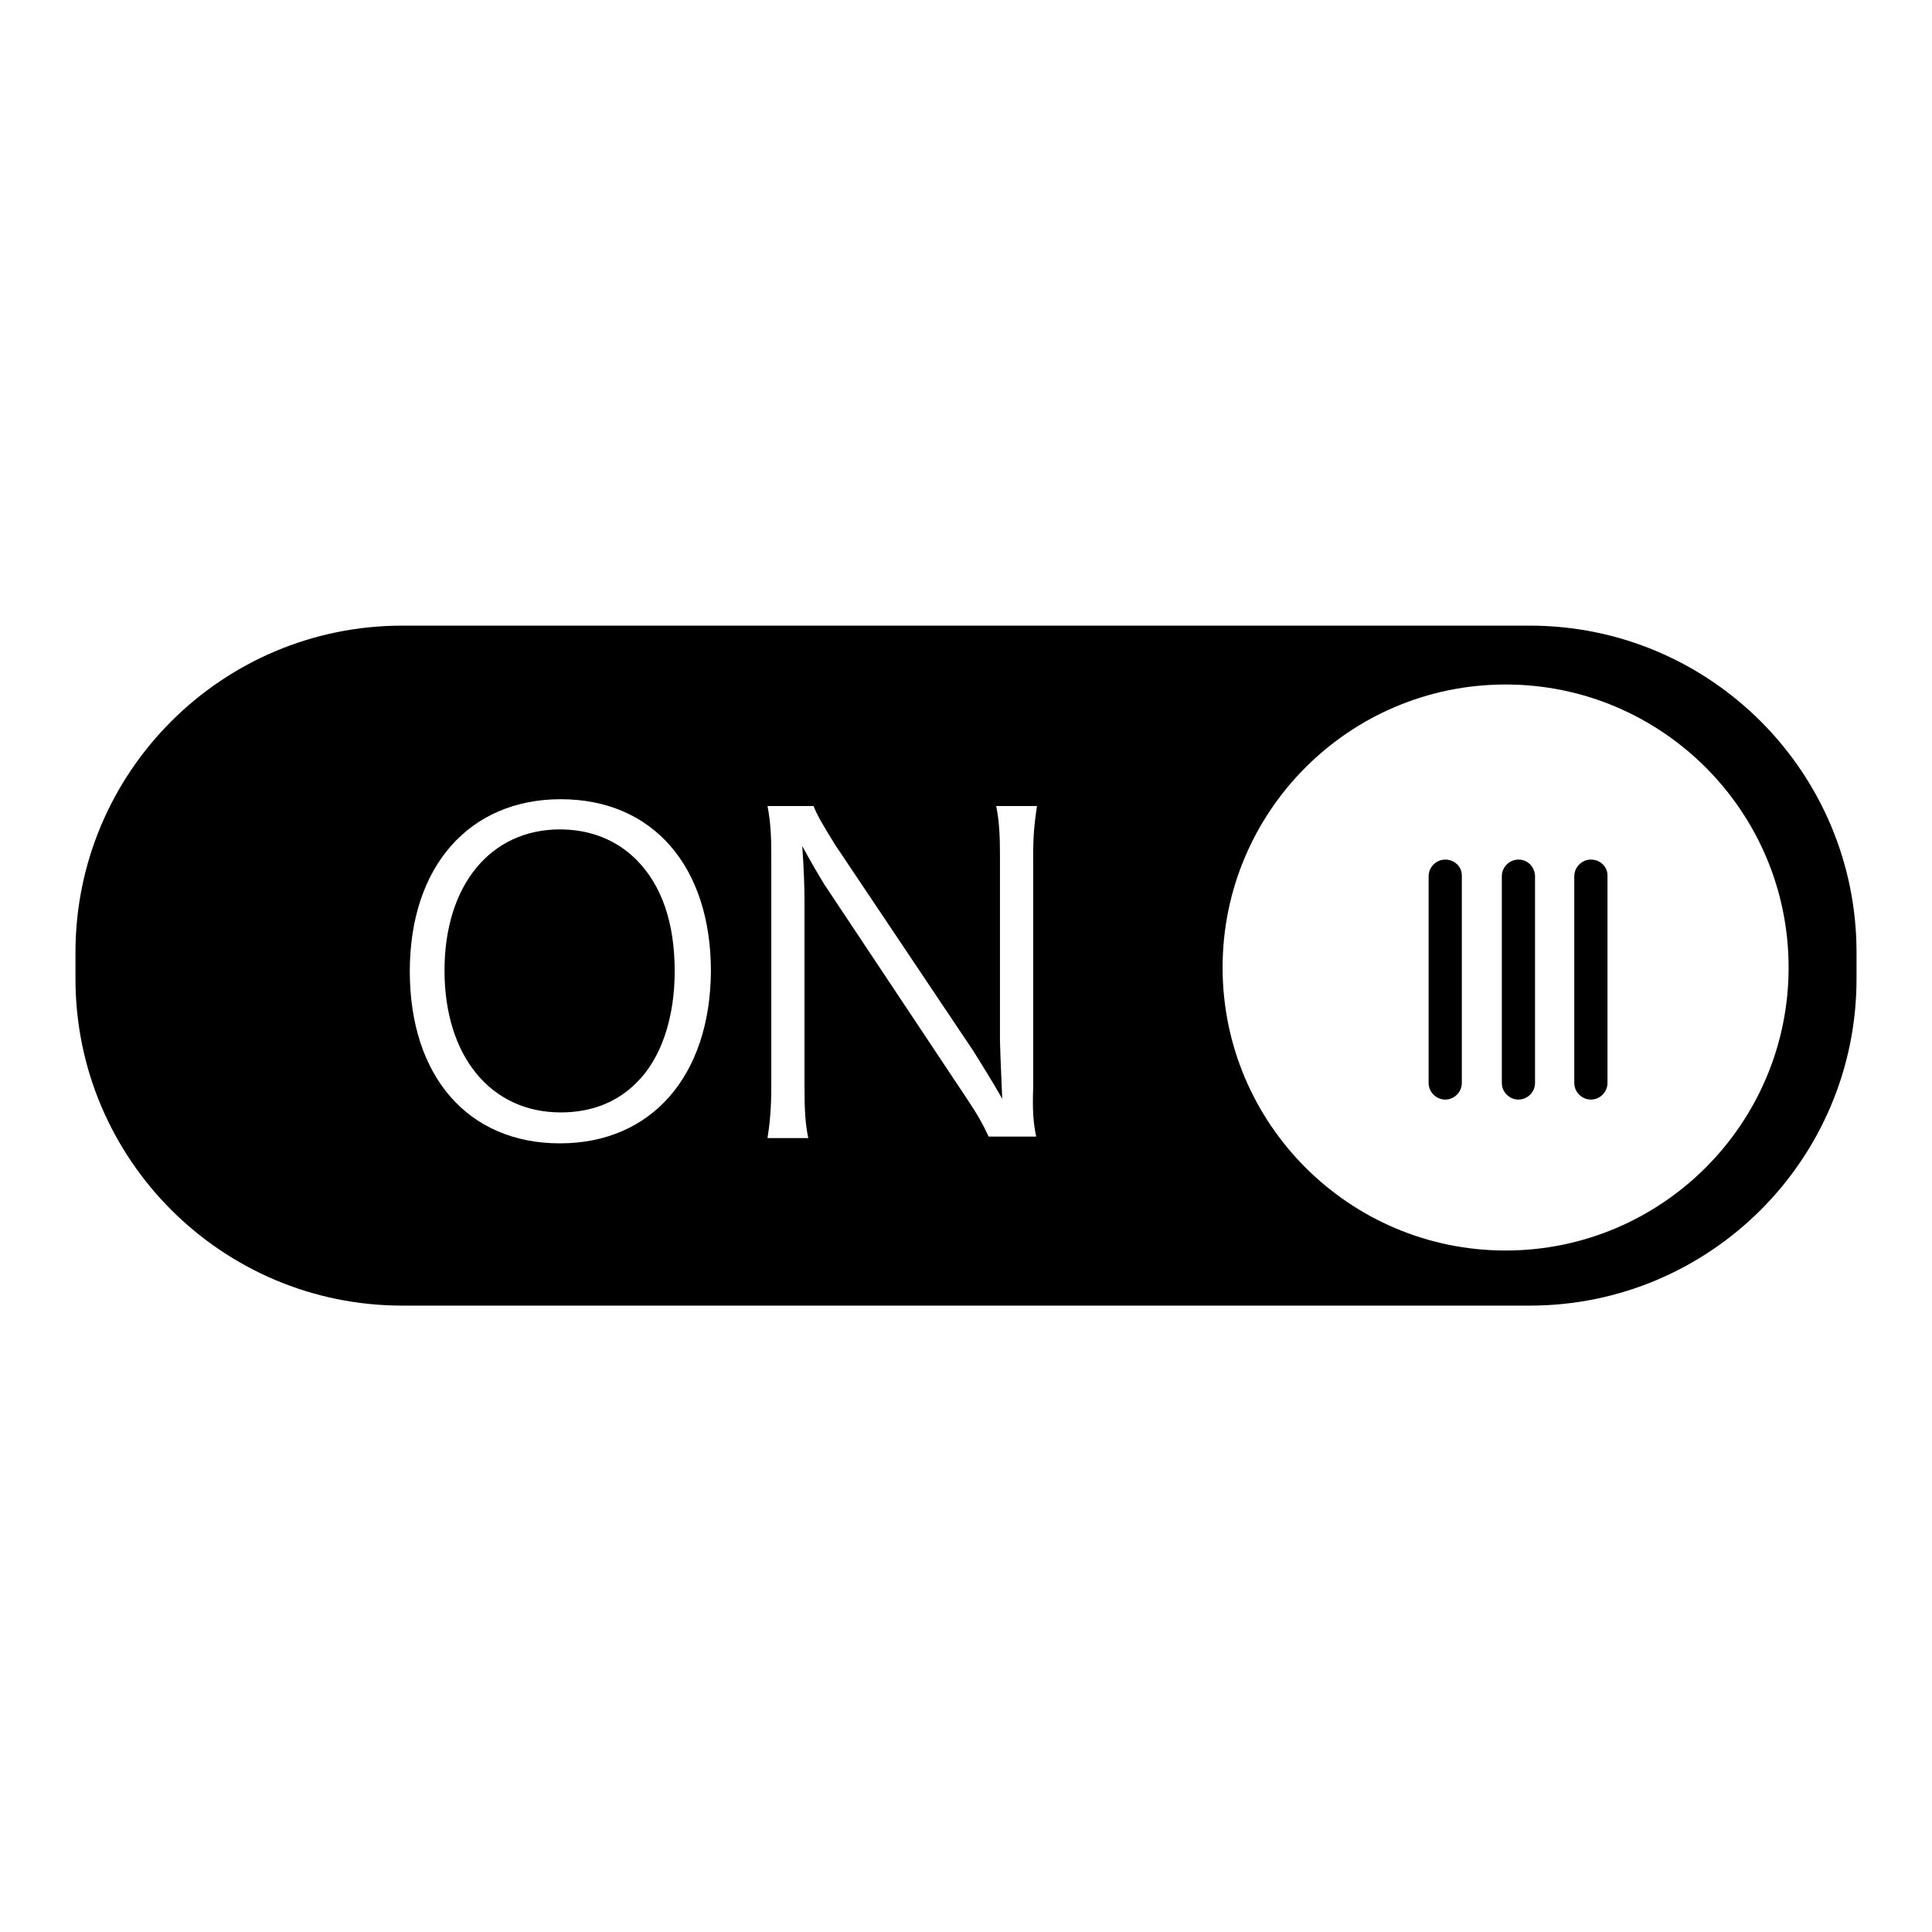 <?xml version="1.0" encoding="utf-8"?>
<!-- Svg Vector Icons : http://www.onlinewebfonts.com/icon -->
<!DOCTYPE svg PUBLIC "-//W3C//DTD SVG 1.1//EN" "http://www.w3.org/Graphics/SVG/1.1/DTD/svg11.dtd">
<svg version="1.1" xmlns="http://www.w3.org/2000/svg" xmlns:xlink="http://www.w3.org/1999/xlink" x="0px" y="0px" viewBox="0 0 256 256" enable-background="new 0 0 256 256" xml:space="preserve">
<g><g><path fill="#000000" d="M202.7,82.9H53.3c-23.9,0-43.3,19.4-43.3,43.3v3.5c0,23.9,19.4,43.3,43.3,43.3h149.4c23.9,0,43.3-19.4,43.3-43.3v-3.5C246,102.3,226.6,82.9,202.7,82.9z M74.2,151.5c-12.2,0-19.9-8.9-19.9-22.8c0-13.9,7.9-22.8,20-22.8c12.2,0,19.9,8.9,19.9,22.8C94.1,142.6,86.3,151.5,74.2,151.5z M137.3,150.6H131c-0.8-1.7-1.4-2.8-3-5.2l-18.5-27.8c-0.5-0.7-2.4-4-3.2-5.5c0.2,2.7,0.3,5.5,0.3,7.1v24.7c0,3.1,0.1,5,0.5,6.9h-5.4c0.3-1.9,0.5-3.9,0.5-6.9v-30.6c0-2.6-0.1-4.4-0.5-6.5h6.1c0.5,1.3,1.3,2.6,2.9,5.2l18.3,27.3c0.6,1,2.4,3.8,3.8,6.3c-0.2-4.6-0.3-7.2-0.3-7.7v-24.5c0-2.8-0.1-4.6-0.5-6.6h5.4c-0.3,2.1-0.5,3.7-0.5,6.6v30.8C136.8,147,136.9,148.7,137.3,150.6z M199.5,165.7c-20.7,0-37.5-16.8-37.5-37.5s16.8-37.5,37.5-37.5s37.5,16.8,37.5,37.5S220.2,165.7,199.5,165.7z"/><path fill="#000000" d="M74.2,109.9c-9.2,0-15.3,7.4-15.3,18.7c0,11.3,6.1,18.8,15.4,18.8c4,0,7.4-1.3,10-3.9c3.3-3.2,5.1-8.6,5.1-14.8c0-6.4-1.7-11.4-5.1-14.8C81.7,111.3,78.2,109.9,74.2,109.9z"/><path fill="#000000" d="M191.5,113.9c-1.2,0-2.2,1-2.2,2.2v27.4c0,1.2,1,2.2,2.2,2.2c1.2,0,2.2-1,2.2-2.2V116C193.7,114.8,192.7,113.9,191.5,113.9z"/><path fill="#000000" d="M201.2,113.9c-1.2,0-2.2,1-2.2,2.2v27.4c0,1.2,1,2.2,2.2,2.2c1.2,0,2.2-1,2.2-2.2V116C203.3,114.8,202.4,113.9,201.2,113.9z"/><path fill="#000000" d="M210.8,113.9c-1.2,0-2.2,1-2.2,2.2v27.4c0,1.2,1,2.2,2.2,2.2c1.2,0,2.2-1,2.2-2.2V116C213,114.8,212,113.9,210.8,113.9z"/></g></g>
</svg>